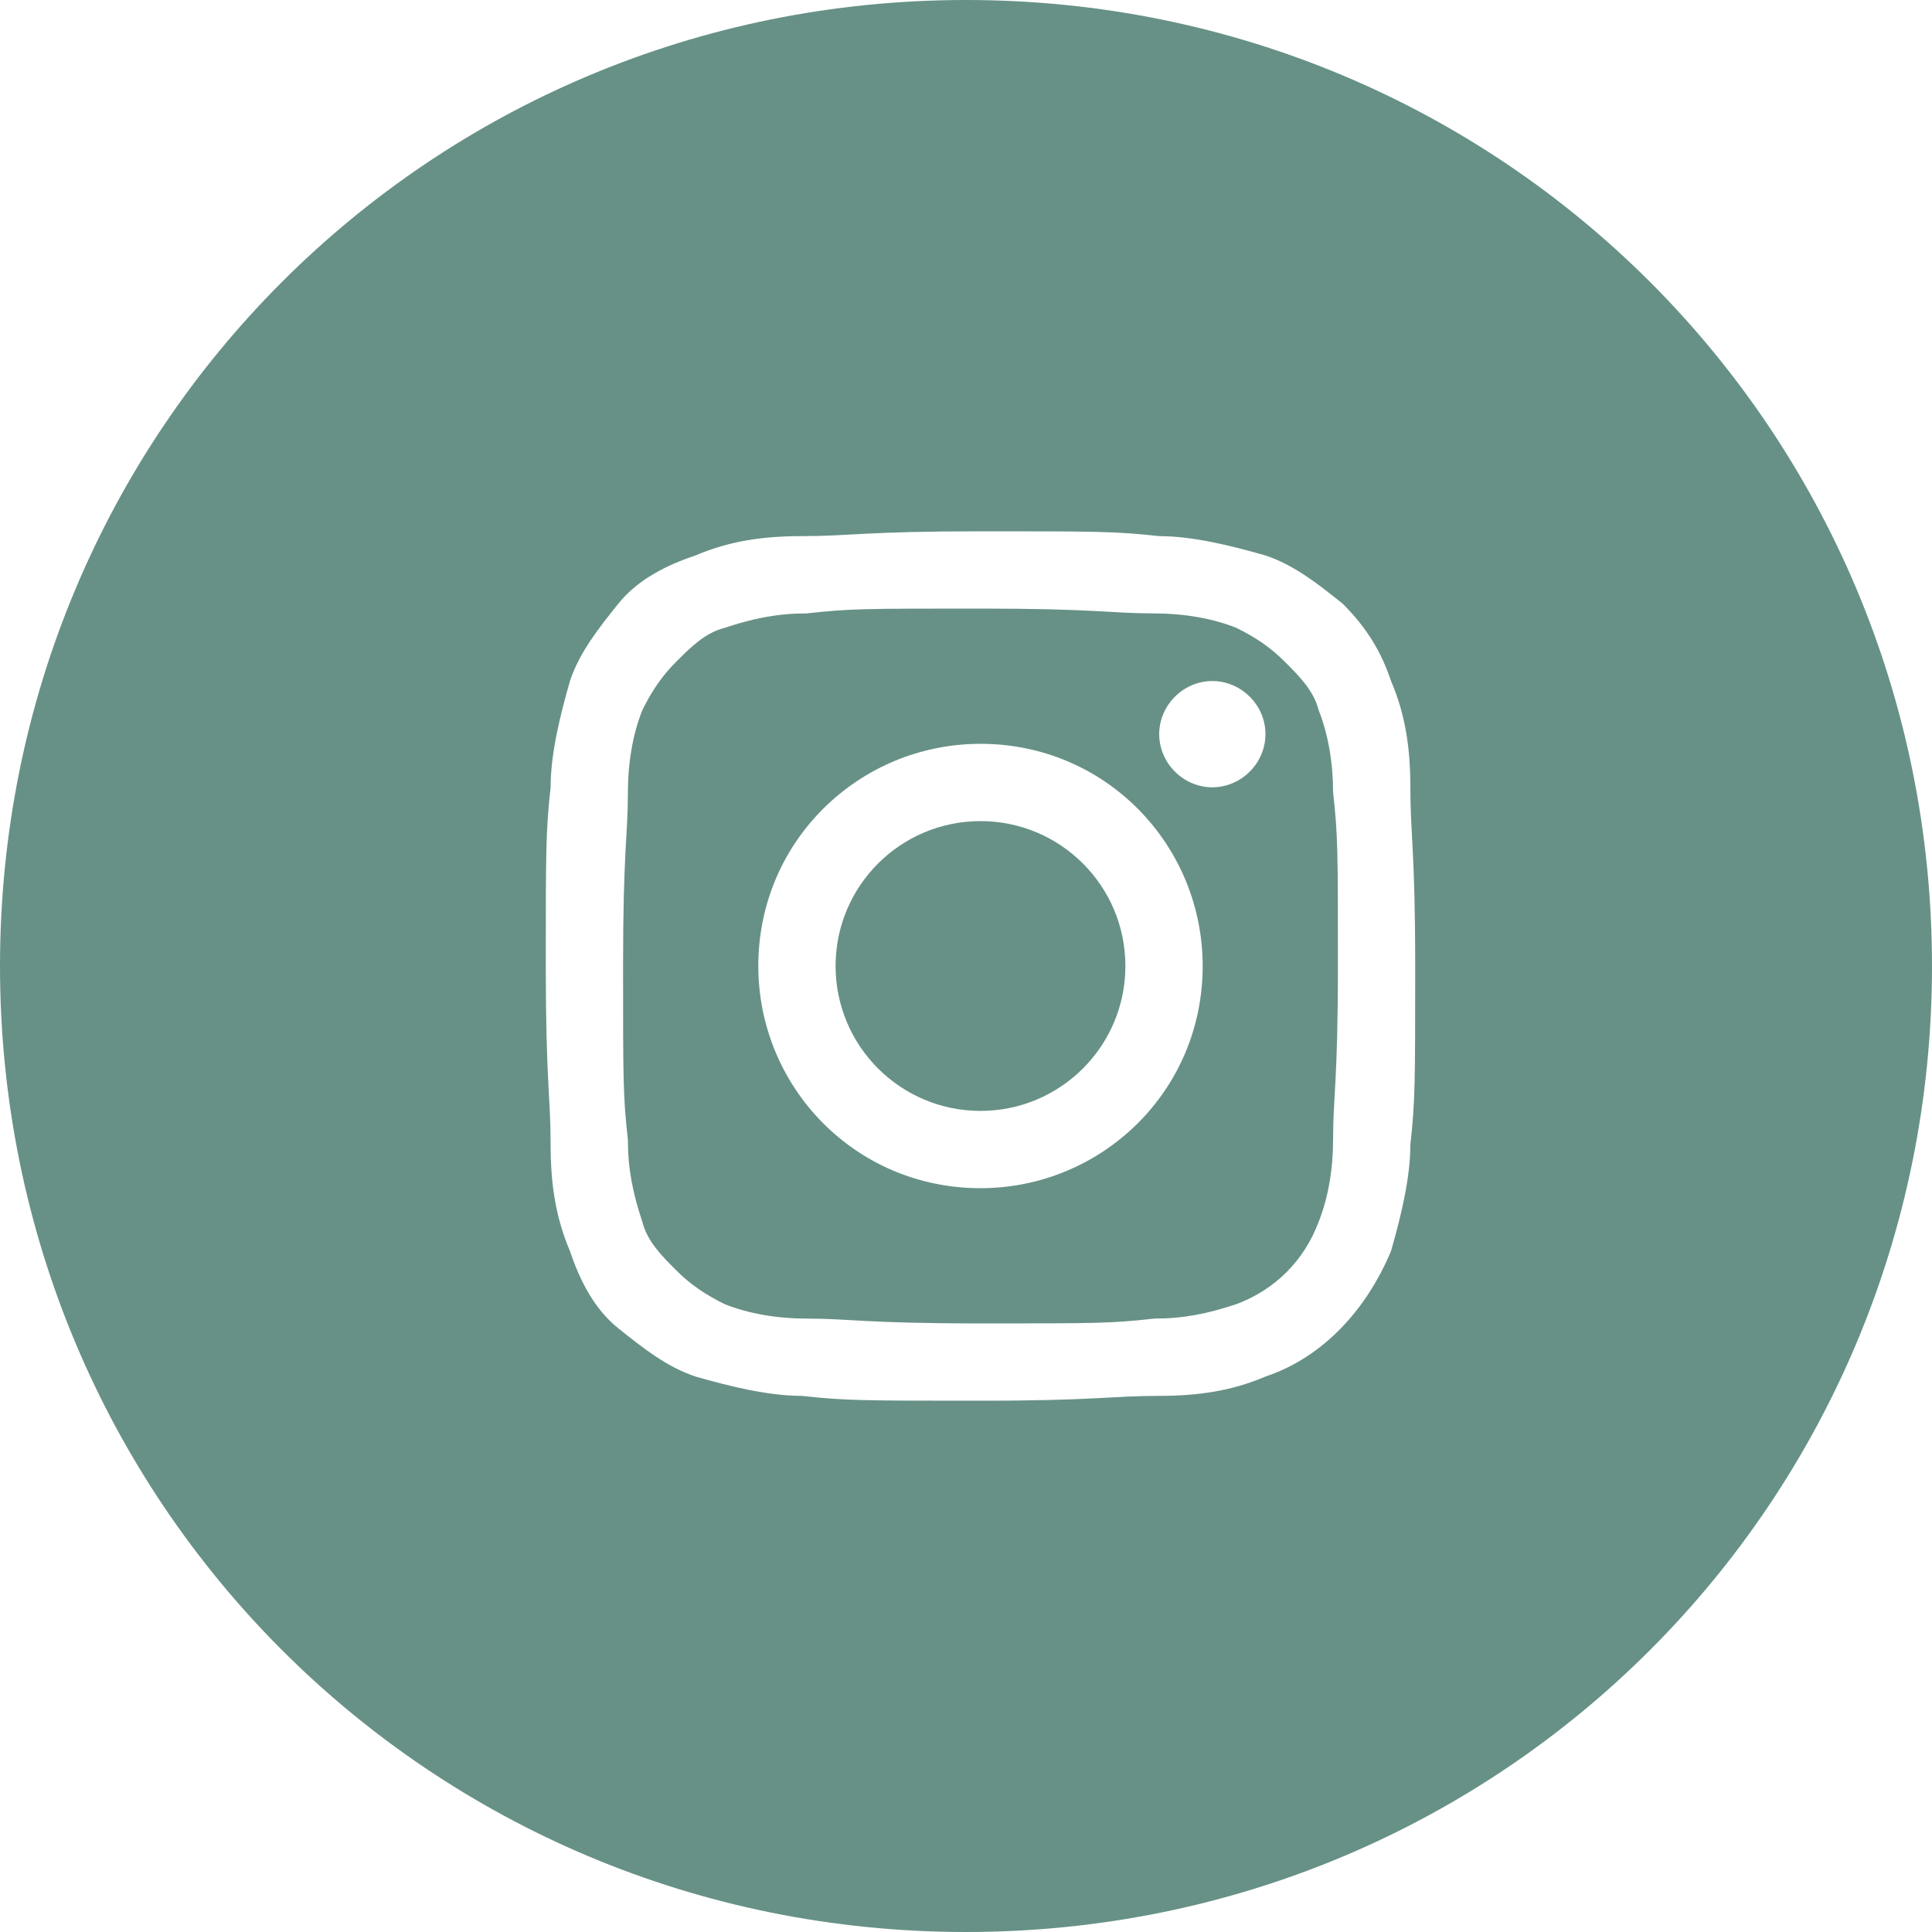 <?xml version="1.0" encoding="utf-8"?>
<!-- Generator: Adobe Illustrator 24.1.0, SVG Export Plug-In . SVG Version: 6.00 Build 0)  -->
<svg version="1.1" id="Layer_1" xmlns="http://www.w3.org/2000/svg" xmlns:xlink="http://www.w3.org/1999/xlink" x="0px" y="0px"
	 viewBox="0 0 40 40" style="enable-background:new 0 0 40 40;" xml:space="preserve">
<style type="text/css">
	.st0{fill-rule:evenodd;clip-rule:evenodd;fill:#679186;}
</style>
<desc>Created with Sketch.</desc>
<g id="Clip-6">
</g>
<g>
	<circle class="st0" cx="20.3" cy="20" r="3"/>
	<path class="st0" d="M27.3,14.7c-0.1-0.4-0.4-0.7-0.7-1c-0.3-0.3-0.6-0.5-1-0.7c-0.5-0.2-1.1-0.3-1.7-0.3c-0.9,0-1.2-0.1-3.6-0.1
		c-2.4,0-2.7,0-3.6,0.1c-0.6,0-1.1,0.1-1.7,0.3c-0.4,0.1-0.7,0.4-1,0.7c-0.3,0.3-0.5,0.6-0.7,1c-0.2,0.5-0.3,1.1-0.3,1.7
		c0,0.9-0.1,1.2-0.1,3.6s0,2.7,0.1,3.6c0,0.6,0.1,1.1,0.3,1.7c0.1,0.4,0.4,0.7,0.7,1c0.3,0.3,0.6,0.5,1,0.7c0.5,0.2,1.1,0.3,1.7,0.3
		c0.9,0,1.2,0.1,3.6,0.1c2.4,0,2.7,0,3.6-0.1c0.6,0,1.1-0.1,1.7-0.3c0.8-0.3,1.4-0.9,1.7-1.7c0.2-0.5,0.3-1.1,0.3-1.7
		c0-0.9,0.1-1.2,0.1-3.6s0-2.7-0.1-3.6C27.6,15.8,27.5,15.2,27.3,14.7z M20.3,24.6c-2.6,0-4.6-2.1-4.6-4.6c0-2.6,2.1-4.6,4.6-4.6
		c2.6,0,4.6,2.1,4.6,4.6C24.9,22.6,22.8,24.6,20.3,24.6z M25.1,16.3c-0.6,0-1.1-0.5-1.1-1.1c0-0.6,0.5-1.1,1.1-1.1
		c0.6,0,1.1,0.5,1.1,1.1C26.2,15.8,25.7,16.3,25.1,16.3z"/>
	<path class="st0" d="M20,0C8.9,0,0,8.9,0,20s8.9,20,20,20s20-8.9,20-20S31.1,0,20,0z M29.2,23.7c0,0.7-0.2,1.5-0.4,2.2
		c-0.5,1.2-1.4,2.2-2.6,2.6c-0.7,0.3-1.4,0.4-2.2,0.4c-1,0-1.3,0.1-3.7,0.1c-2.4,0-2.8,0-3.7-0.1c-0.7,0-1.5-0.2-2.2-0.4
		c-0.6-0.2-1.1-0.6-1.6-1c-0.5-0.4-0.8-1-1-1.6c-0.3-0.7-0.4-1.4-0.4-2.2c0-1-0.1-1.3-0.1-3.7s0-2.8,0.1-3.7c0-0.7,0.2-1.5,0.4-2.2
		c0.2-0.6,0.6-1.1,1-1.6c0.4-0.5,1-0.8,1.6-1c0.7-0.3,1.4-0.4,2.2-0.4c1,0,1.3-0.1,3.7-0.1c2.4,0,2.8,0,3.7,0.1
		c0.7,0,1.5,0.2,2.2,0.4c0.6,0.2,1.1,0.6,1.6,1c0.5,0.5,0.8,1,1,1.6c0.3,0.7,0.4,1.4,0.4,2.2c0,1,0.1,1.3,0.1,3.7
		S29.3,22.8,29.2,23.7z"/>
</g>
</svg>
